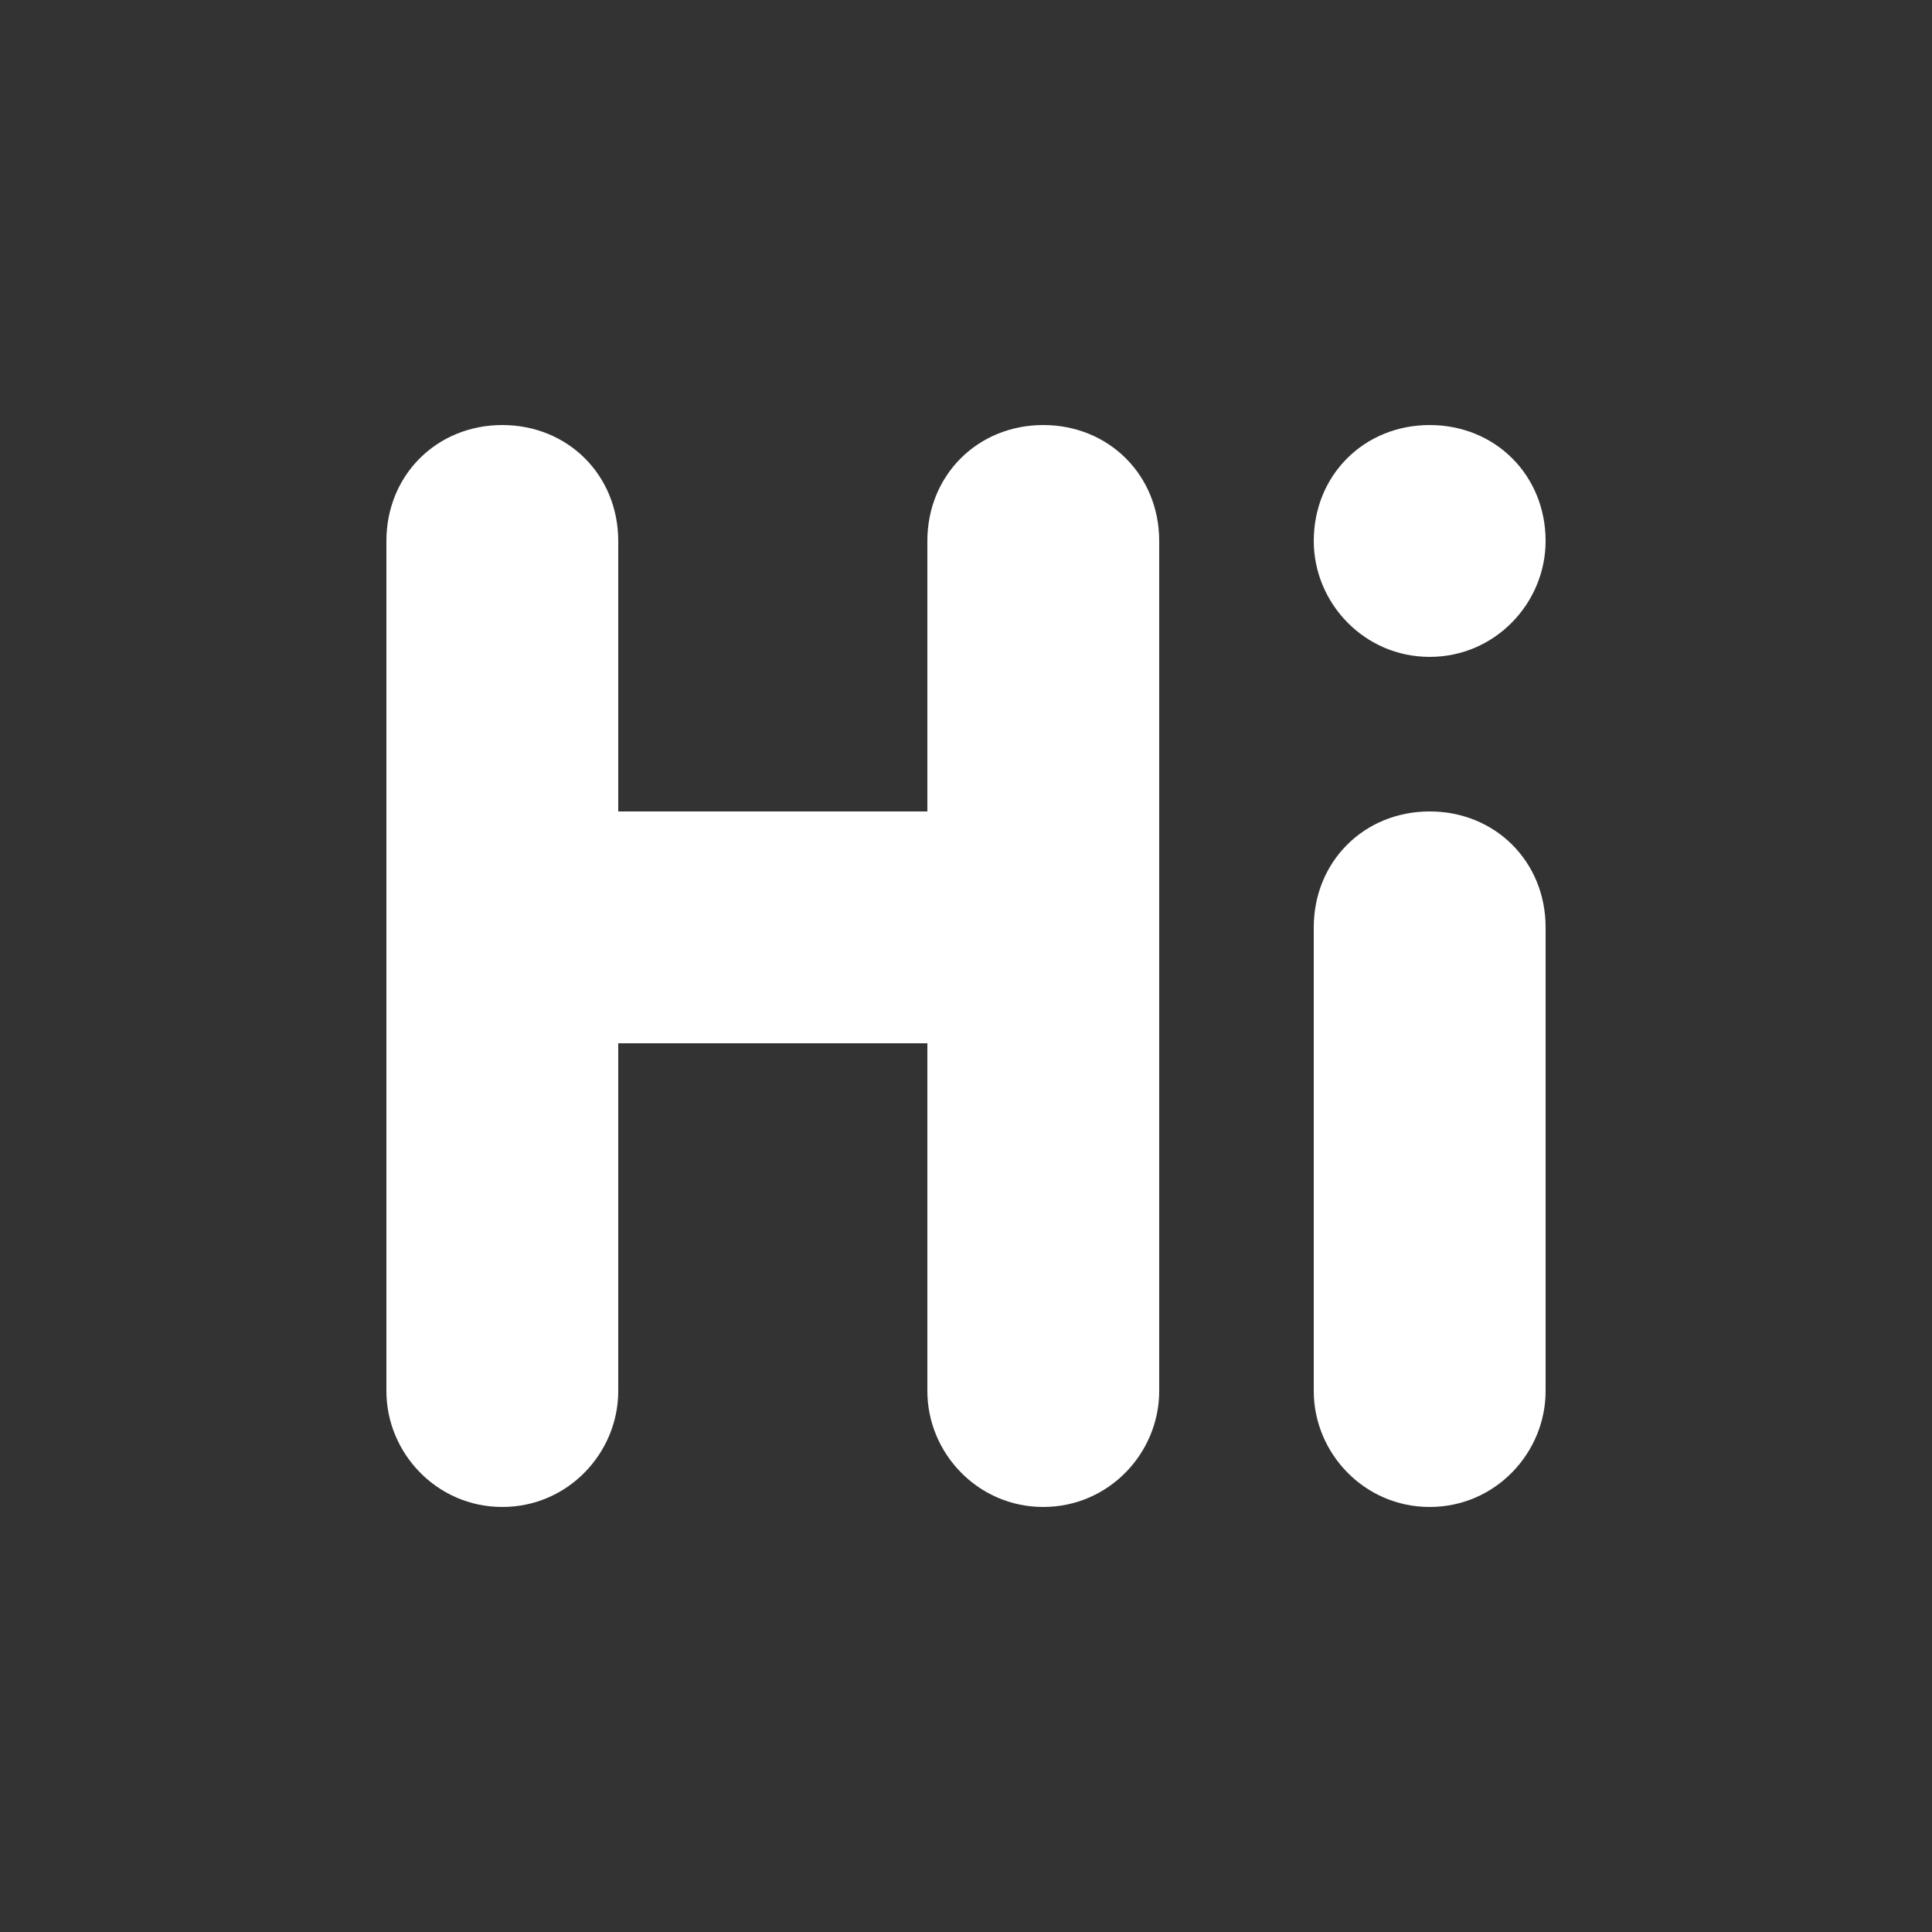 <?xml version="1.0" encoding="utf-8"?>
<!-- Generator: Adobe Illustrator 18.1.1, SVG Export Plug-In . SVG Version: 6.00 Build 0)  -->
<svg version="1.1" id="Ebene_1" xmlns="http://www.w3.org/2000/svg" xmlns:xlink="http://www.w3.org/1999/xlink" x="0px" y="0px"
	 viewBox="0 0 50 50" enable-background="new 0 0 50 50" xml:space="preserve">
<rect x="0" y="0" width="50" height="50" fill="#333333" stroke="none"/>
<g>
	<path fill="#FFFFFF" d="M27,11c-1.7,0-3,1.3-3,3v7h-8v-7c0-1.7-1.3-3-3-3s-3,1.3-3,3v22c0,1.6,1.3,3,3,3s3-1.4,3-3v-9h8v9
		c0,1.6,1.3,3,3,3s3-1.4,3-3V14C30,12.3,28.7,11,27,11z"/>
	<path fill="#FFFFFF" d="M37,21c-1.7,0-3,1.3-3,3v12c0,1.6,1.3,3,3,3s3-1.4,3-3V24C40,22.3,38.7,21,37,21z"/>
	<path fill="#FFFFFF" d="M37,17c1.7,0,3-1.4,3-3c0-1.7-1.3-3-3-3s-3,1.3-3,3C34,15.6,35.3,17,37,17z"/>
</g>
</svg>
